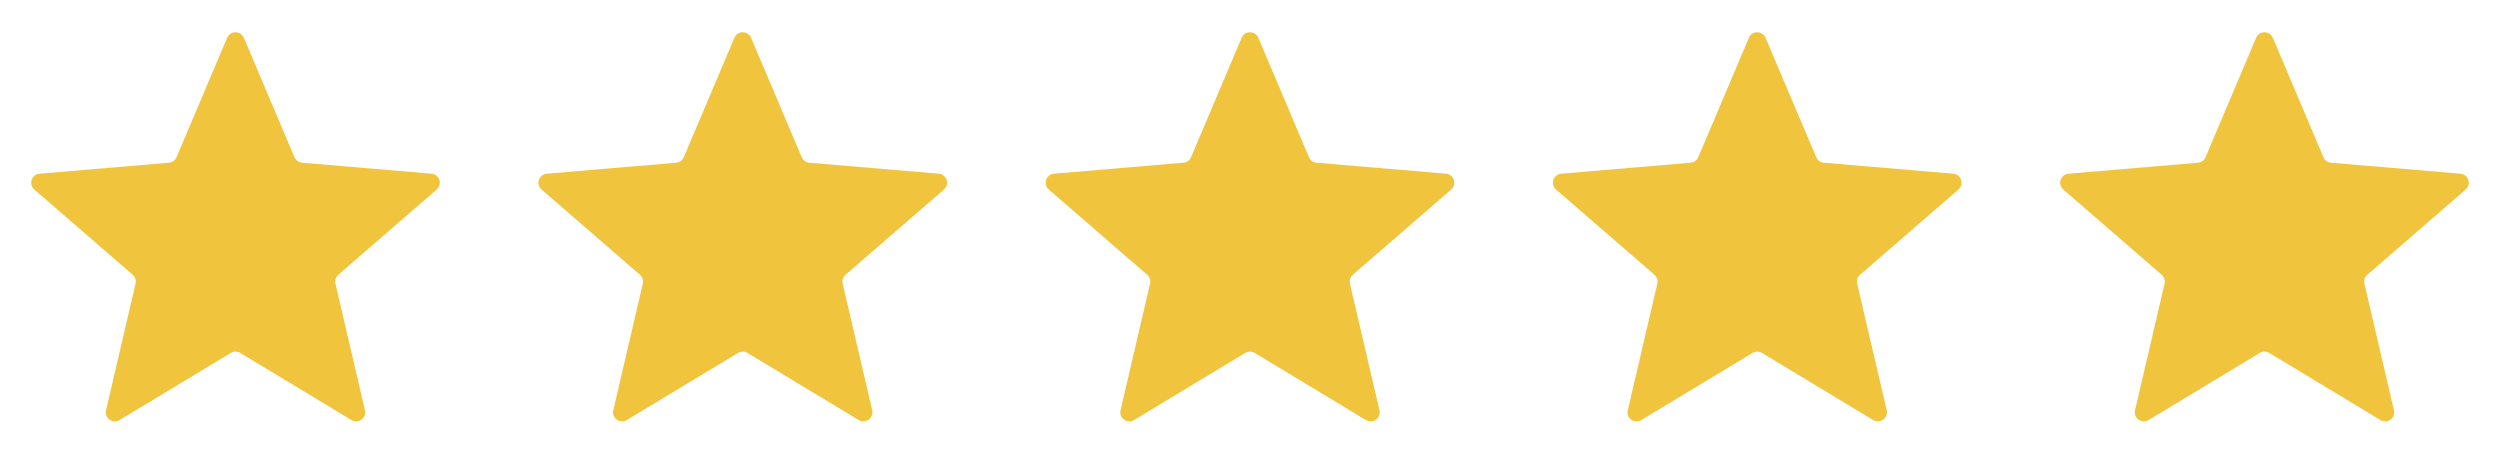<svg xmlns="http://www.w3.org/2000/svg" fill="none" viewBox="0 0 69 13" height="13" width="69">
<g clip-path="url(#clip0_14886_15605)">
<path fill="#F0C43D" d="M6.371 9.74C6.45 9.692 6.55 9.692 6.629 9.74L9.701 11.594C9.89 11.708 10.124 11.538 10.073 11.323L9.258 7.829C9.237 7.739 9.268 7.644 9.338 7.583L12.052 5.232C12.219 5.087 12.13 4.813 11.91 4.794L8.336 4.491C8.244 4.483 8.163 4.425 8.127 4.339L6.73 1.043C6.644 0.84 6.356 0.84 6.27 1.043L4.873 4.339C4.837 4.425 4.756 4.483 4.664 4.491L1.09 4.794C0.87 4.813 0.781 5.087 0.948 5.232L3.662 7.583C3.732 7.644 3.763 7.739 3.742 7.829L2.927 11.323C2.876 11.538 3.11 11.708 3.299 11.594L6.371 9.74Z"></path>
</g>
<g clip-path="url(#clip1_14886_15605)">
<path fill="#F0C43D" d="M20.371 9.74C20.45 9.692 20.55 9.692 20.629 9.74L23.701 11.594C23.89 11.708 24.124 11.538 24.073 11.323L23.258 7.829C23.237 7.739 23.268 7.644 23.338 7.583L26.052 5.232C26.219 5.087 26.13 4.813 25.91 4.794L22.336 4.491C22.244 4.483 22.163 4.425 22.127 4.339L20.73 1.043C20.644 0.84 20.356 0.84 20.27 1.043L18.873 4.339C18.837 4.425 18.756 4.483 18.664 4.491L15.09 4.794C14.87 4.813 14.781 5.087 14.948 5.232L17.662 7.583C17.732 7.644 17.763 7.739 17.742 7.829L16.927 11.323C16.876 11.538 17.11 11.708 17.299 11.594L20.371 9.74Z"></path>
</g>
<g clip-path="url(#clip2_14886_15605)">
<path fill="#F0C43D" d="M34.371 9.74C34.45 9.692 34.55 9.692 34.629 9.74L37.701 11.594C37.89 11.708 38.124 11.538 38.073 11.323L37.258 7.829C37.237 7.739 37.268 7.644 37.338 7.583L40.052 5.232C40.219 5.087 40.13 4.813 39.91 4.794L36.336 4.491C36.244 4.483 36.163 4.425 36.127 4.339L34.73 1.043C34.644 0.84 34.356 0.84 34.27 1.043L32.873 4.339C32.837 4.425 32.756 4.483 32.664 4.491L29.09 4.794C28.87 4.813 28.781 5.087 28.948 5.232L31.662 7.583C31.732 7.644 31.763 7.739 31.742 7.829L30.927 11.323C30.876 11.538 31.11 11.708 31.299 11.594L34.371 9.74Z"></path>
</g>
<g clip-path="url(#clip3_14886_15605)">
<path fill="#F0C43D" d="M48.371 9.74C48.45 9.692 48.55 9.692 48.629 9.74L51.701 11.594C51.89 11.708 52.124 11.538 52.073 11.323L51.258 7.829C51.237 7.739 51.268 7.644 51.338 7.583L54.052 5.232C54.219 5.087 54.13 4.813 53.91 4.794L50.336 4.491C50.244 4.483 50.163 4.425 50.127 4.339L48.73 1.043C48.644 0.84 48.356 0.84 48.27 1.043L46.873 4.339C46.837 4.425 46.756 4.483 46.664 4.491L43.09 4.794C42.87 4.813 42.781 5.087 42.948 5.232L45.662 7.583C45.732 7.644 45.763 7.739 45.742 7.829L44.927 11.323C44.876 11.538 45.11 11.708 45.299 11.594L48.371 9.74Z"></path>
</g>
<g clip-path="url(#clip4_14886_15605)">
<path fill="#F0C43D" d="M62.371 9.74C62.45 9.692 62.55 9.692 62.629 9.74L65.701 11.594C65.89 11.708 66.124 11.538 66.073 11.323L65.258 7.829C65.237 7.739 65.268 7.644 65.338 7.583L68.052 5.232C68.219 5.087 68.13 4.813 67.91 4.794L64.336 4.491C64.244 4.483 64.163 4.425 64.127 4.339L62.73 1.043C62.644 0.84 62.356 0.84 62.27 1.043L60.873 4.339C60.837 4.425 60.756 4.483 60.664 4.491L57.09 4.794C56.87 4.813 56.781 5.087 56.948 5.232L59.662 7.583C59.732 7.644 59.763 7.739 59.742 7.829L58.927 11.323C58.876 11.538 59.11 11.708 59.299 11.594L62.371 9.74Z"></path>
</g>
<defs>
<clipPath id="clip0_14886_15605">
<rect transform="translate(0.5 0.5)" fill="white" height="12" width="12"></rect>
</clipPath>
<clipPath id="clip1_14886_15605">
<rect transform="translate(14.5 0.5)" fill="white" height="12" width="12"></rect>
</clipPath>
<clipPath id="clip2_14886_15605">
<rect transform="translate(28.5 0.5)" fill="white" height="12" width="12"></rect>
</clipPath>
<clipPath id="clip3_14886_15605">
<rect transform="translate(42.5 0.5)" fill="white" height="12" width="12"></rect>
</clipPath>
<clipPath id="clip4_14886_15605">
<rect transform="translate(56.5 0.5)" fill="white" height="12" width="12"></rect>
</clipPath>
</defs>
</svg>
